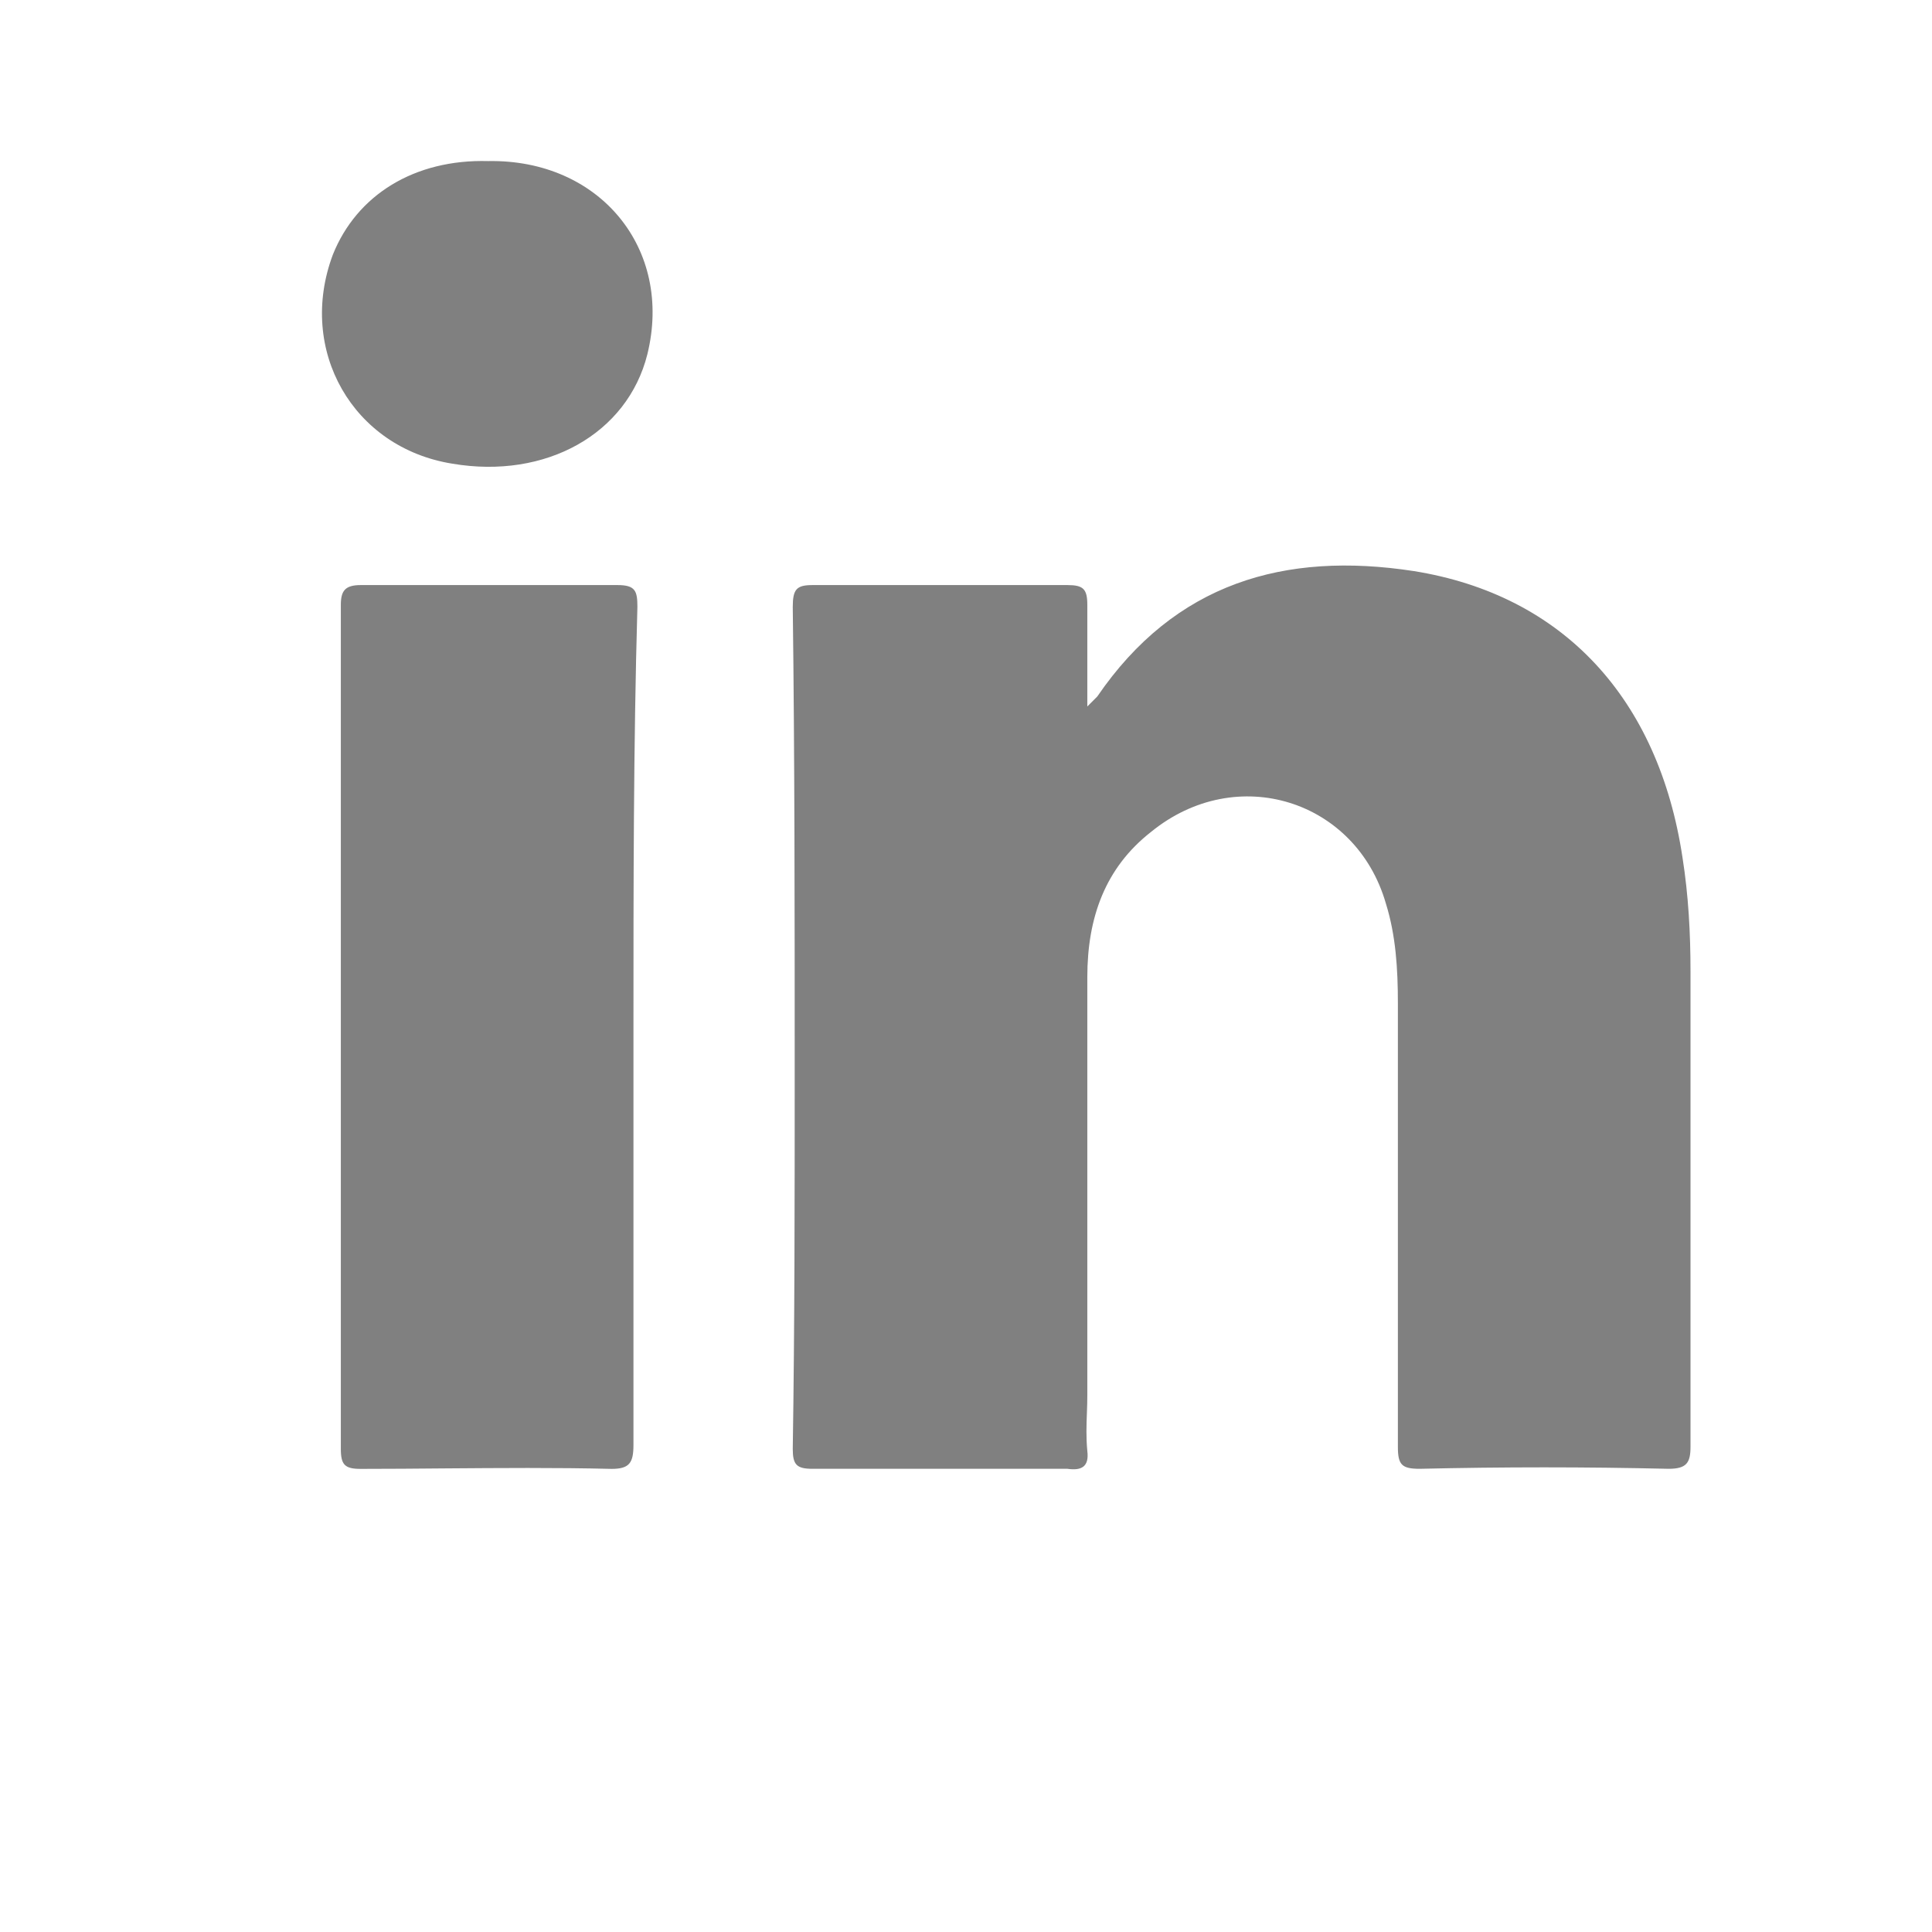 <svg width="24" height="24" viewBox="0 0 24 24" fill="none" xmlns="http://www.w3.org/2000/svg">
<path fill-rule="evenodd" clip-rule="evenodd" d="M5.619 5.76C6.781 5.957 7.795 5.389 8.042 4.4C8.364 3.089 7.449 1.976 6.064 2.001C5.149 1.976 4.432 2.421 4.135 3.163C3.69 4.35 4.383 5.562 5.619 5.76ZM20.728 18.246C19.689 18.222 18.675 18.222 17.637 18.246C17.414 18.246 17.365 18.197 17.365 17.974V12.46C17.365 12.04 17.34 11.62 17.216 11.224C16.846 9.938 15.362 9.468 14.299 10.334C13.73 10.779 13.507 11.397 13.507 12.139V17.331C13.507 17.405 13.505 17.478 13.502 17.552V17.552C13.496 17.703 13.491 17.858 13.507 18.024C13.532 18.222 13.433 18.271 13.26 18.246H10.095C9.897 18.246 9.848 18.197 9.848 17.999C9.872 16.441 9.872 14.883 9.872 13.301C9.872 11.372 9.872 9.443 9.848 7.54C9.848 7.317 9.897 7.268 10.095 7.268H13.26C13.458 7.268 13.507 7.317 13.507 7.515V8.776L13.631 8.652C14.595 7.243 15.955 6.847 17.562 7.094C19.417 7.391 20.604 8.677 20.901 10.655C20.975 11.125 21 11.595 21 12.065V17.974C21 18.172 20.95 18.246 20.728 18.246ZM7.869 12.757V17.95C7.869 18.172 7.819 18.247 7.597 18.247C6.905 18.23 6.212 18.236 5.52 18.241C5.174 18.244 4.828 18.247 4.481 18.247C4.284 18.247 4.234 18.197 4.234 17.999V7.515C4.234 7.342 4.284 7.268 4.481 7.268H7.671C7.894 7.268 7.918 7.342 7.918 7.54C7.869 9.271 7.869 11.002 7.869 12.757V12.757Z" fill="#808080"/>
</svg>

